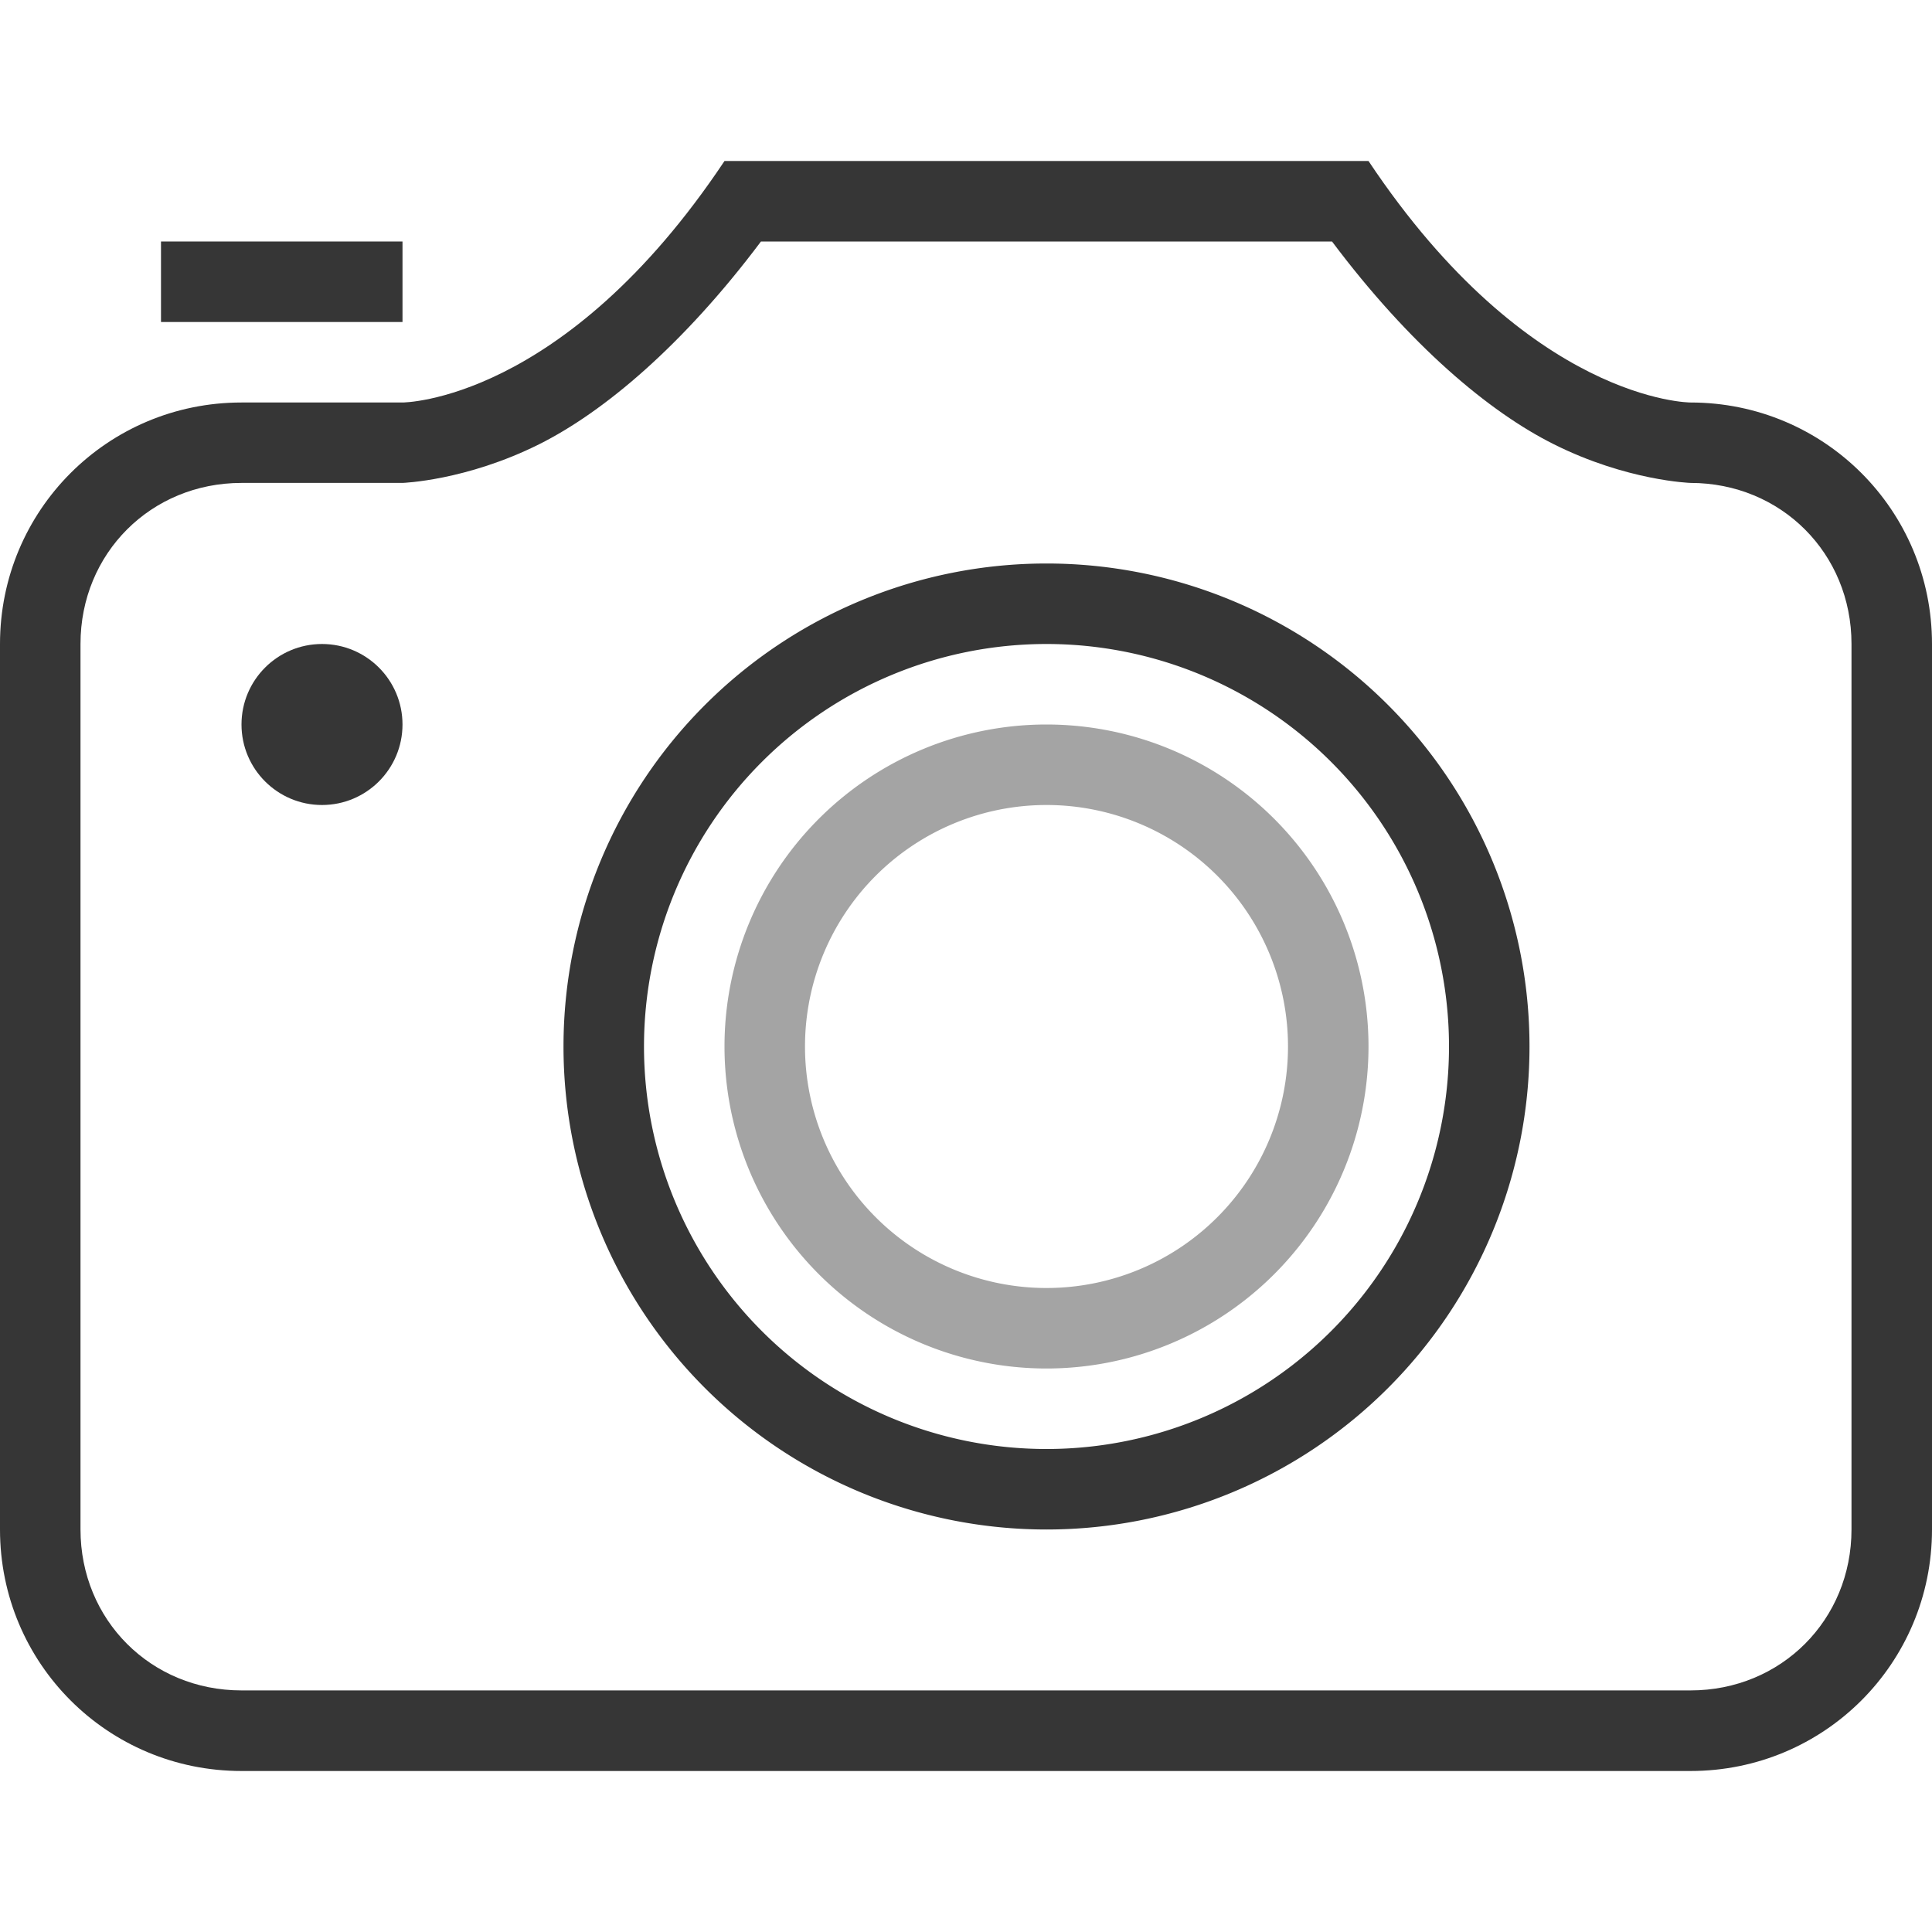 <svg width="24" height="24" version="1.1" viewBox="0 0 24 24" xmlns="http://www.w3.org/2000/svg">
 <path d="m9 2c-2 3-4 3-4 3h-2c-1.662 0-3 1.338-3 3v11c0 1.662 1.338 3 3 3h18c1.662 0 3-1.338 3-3v-11c0-1.662-1.338-3-3-3 0 0-2-6e-6 -4-3h-8zm0.453 1h7.094c0.967 1.29 1.952 2.118 2.756 2.519 0.909 0.455 1.697 0.48 1.697 0.48 1.125 0 2 0.875 2 2v11c0 1.125-0.875 2-2 2h-18c-1.125 0-2-0.875-2-2v-11c0-1.125 0.875-2 2-2h2s0.788-0.026 1.697-0.48c0.804-0.402 1.788-1.229 2.756-2.519z" color="#000000" fill="#363636" stroke-linecap="round" stroke-linejoin="round" style="-inkscape-stroke:none"/>
 <path d="m13 7a6 6 0 0 0-6 6 6 6 0 0 0 6 6 6 6 0 0 0 6-6 6 6 0 0 0-6-6zm0 1a5 5 0 0 1 5 5 5 5 0 0 1-5 5 5 5 0 0 1-5-5 5 5 0 0 1 5-5z" fill="#363636"/>
 <path d="m13 9a4 4 0 0 0-4 4 4 4 0 0 0 4 4 4 4 0 0 0 4-4 4 4 0 0 0-4-4zm0 1a3 3 0 0 1 3 3 3 3 0 0 1-3 3 3 3 0 0 1-3-3 3 3 0 0 1 3-3z" fill="#363636" opacity=".45"/>
 <circle cx="4" cy="9" r="1" fill="#363636"/>
 <rect x="2" y="3" width="3" height="1" fill="#363636"/>
</svg>
